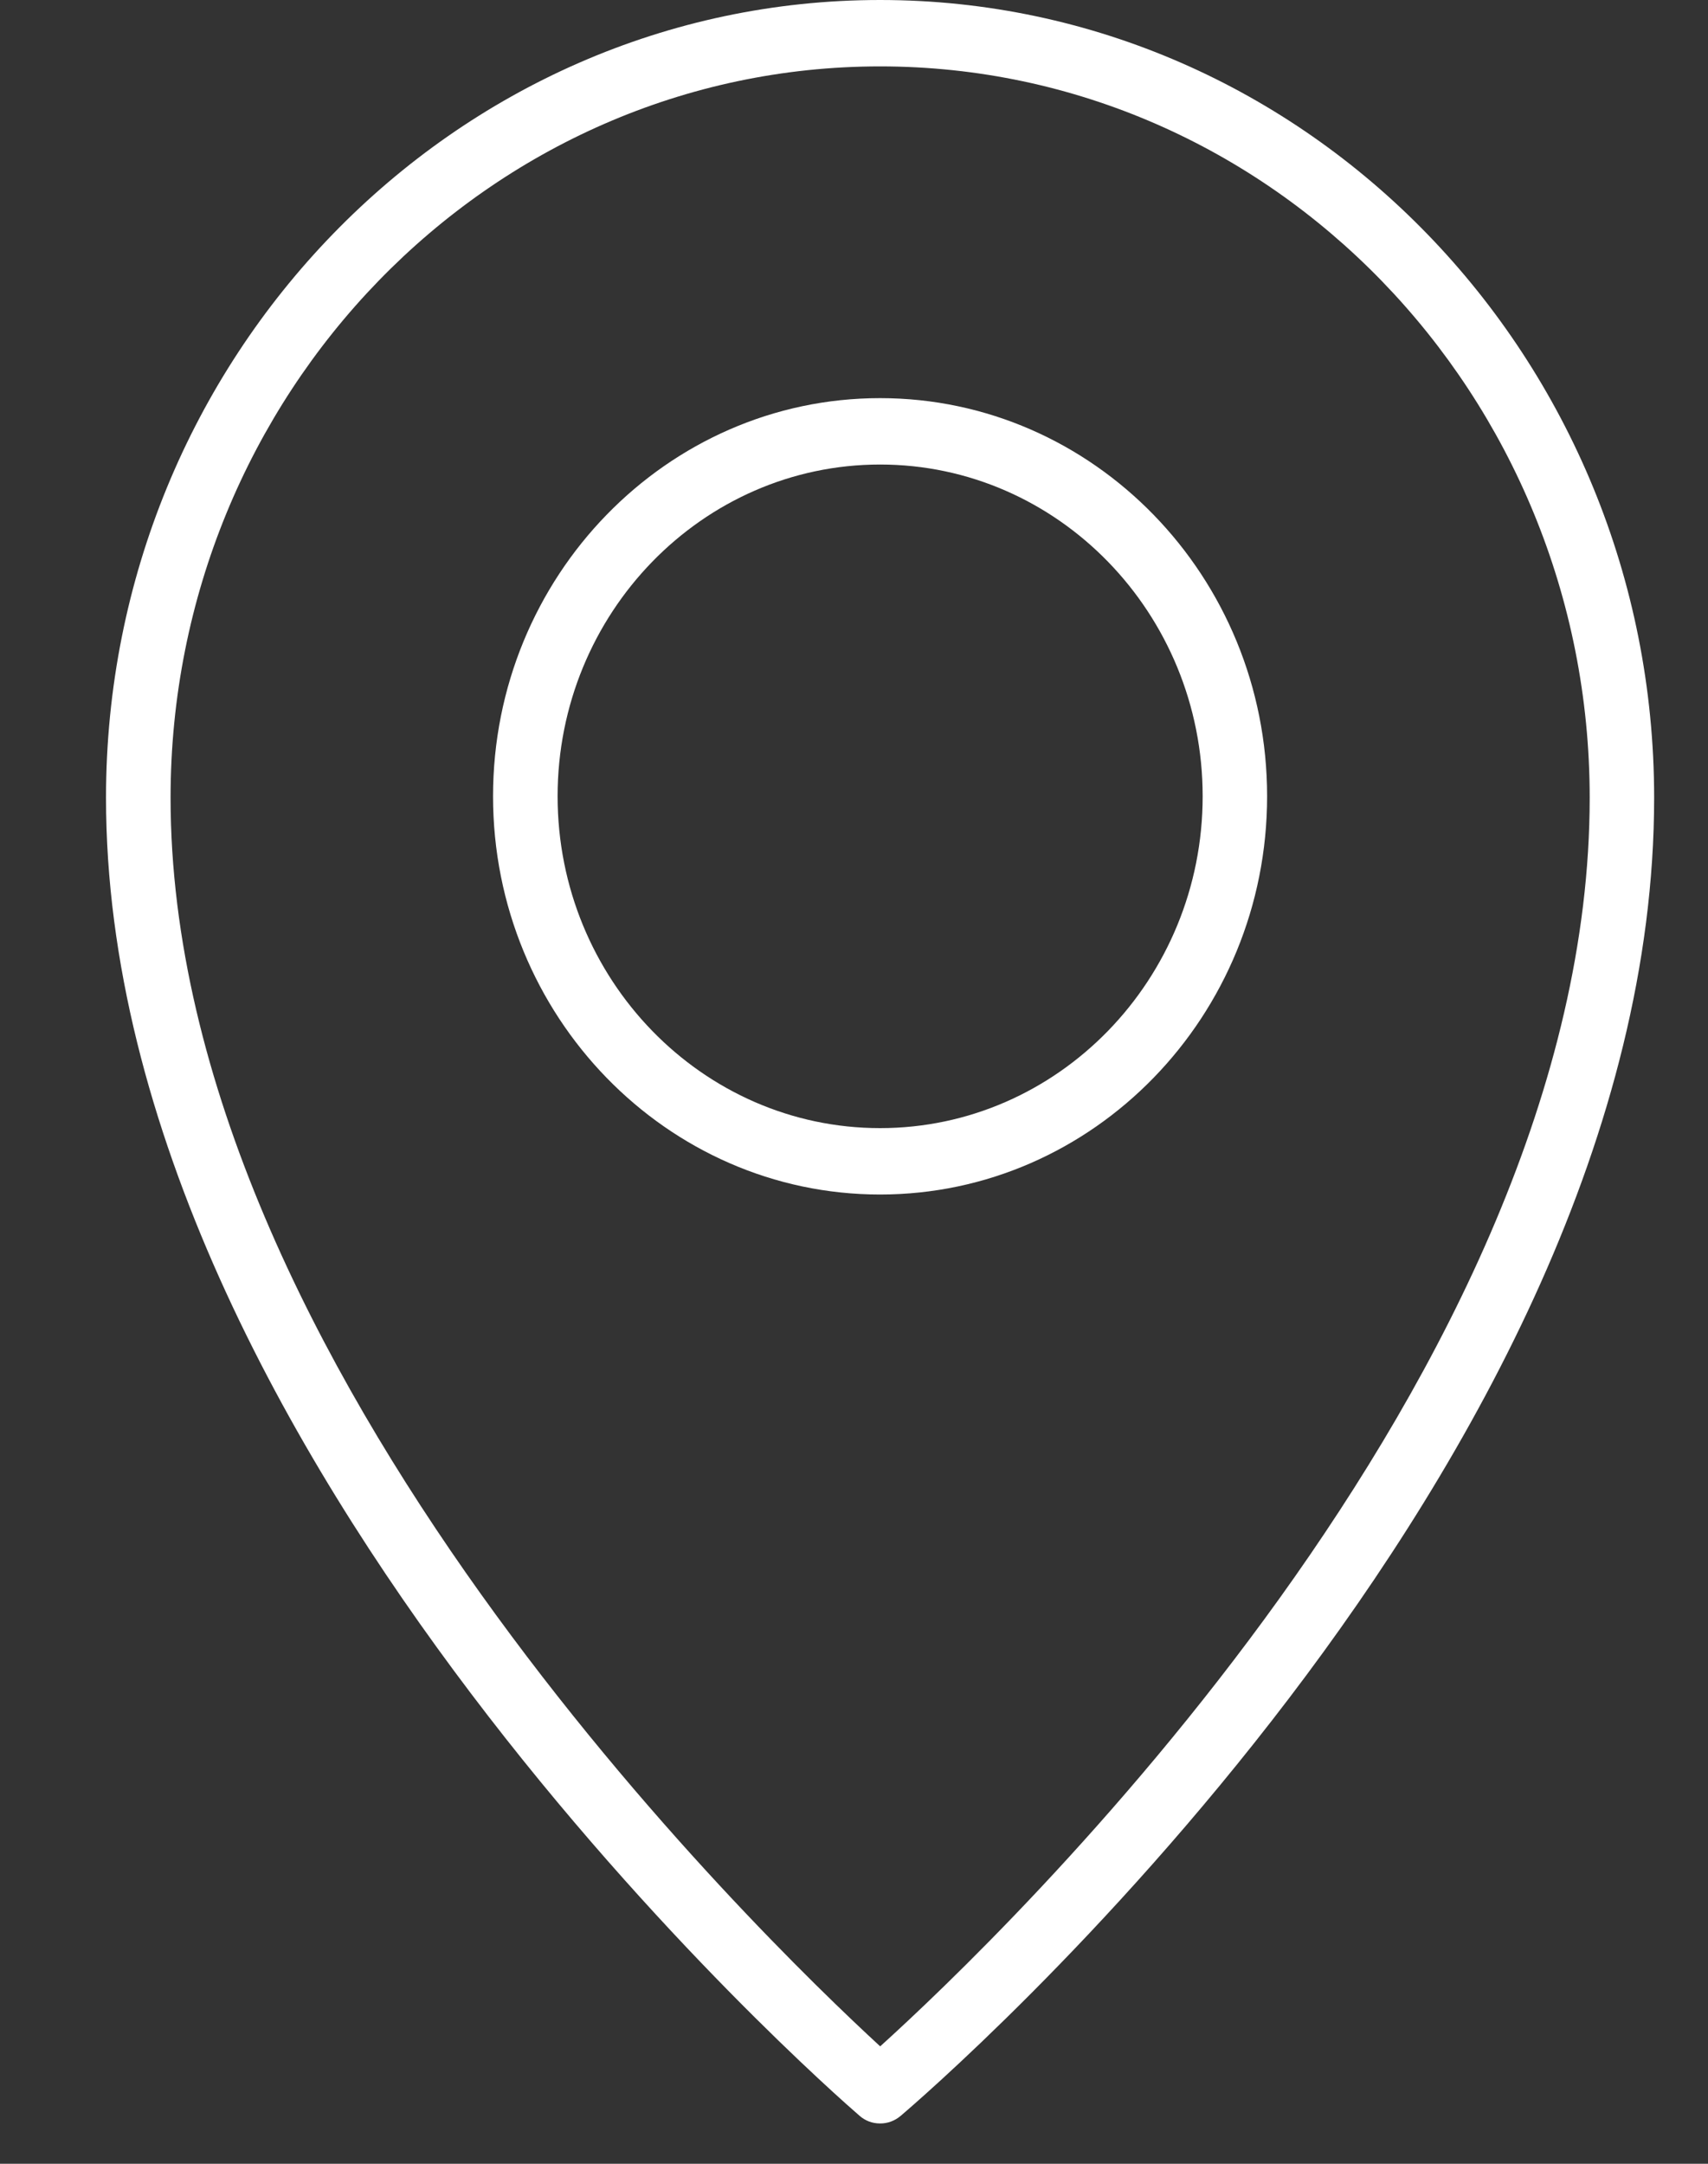 <svg width="15" height="19" viewBox="0 0 15 19" fill="none" xmlns="http://www.w3.org/2000/svg">
<rect x="0" y="0" width="15" height="19" fill="#333333" stroke="none"/>
<path d="M7.729 0C3.981 0 0.931 3.143 0.931 7.005C0.931 12.789 7.277 18.344 7.547 18.577C7.597 18.622 7.661 18.646 7.728 18.646C7.794 18.647 7.858 18.623 7.909 18.58C8.18 18.35 14.527 12.891 14.527 7.005C14.527 3.143 11.478 0 7.729 0ZM7.73 17.969C6.688 17.01 1.498 11.991 1.498 7.005C1.498 3.463 4.293 0.583 7.729 0.583C11.165 0.583 13.961 3.463 13.961 7.005C13.961 12.076 8.776 17.023 7.73 17.969Z" fill="#FFF"/>
<path d="M7.729 3.496C5.855 3.496 4.33 5.064 4.33 6.992C4.33 8.92 5.855 10.489 7.729 10.489C9.604 10.489 11.128 8.92 11.128 6.992C11.128 5.064 9.604 3.496 7.729 3.496ZM7.729 9.906C6.168 9.906 4.897 8.599 4.897 6.992C4.897 5.386 6.168 4.079 7.729 4.079C9.291 4.079 10.562 5.386 10.562 6.992C10.562 8.599 9.291 9.906 7.729 9.906Z" fill="#FFF"/>
</svg>
